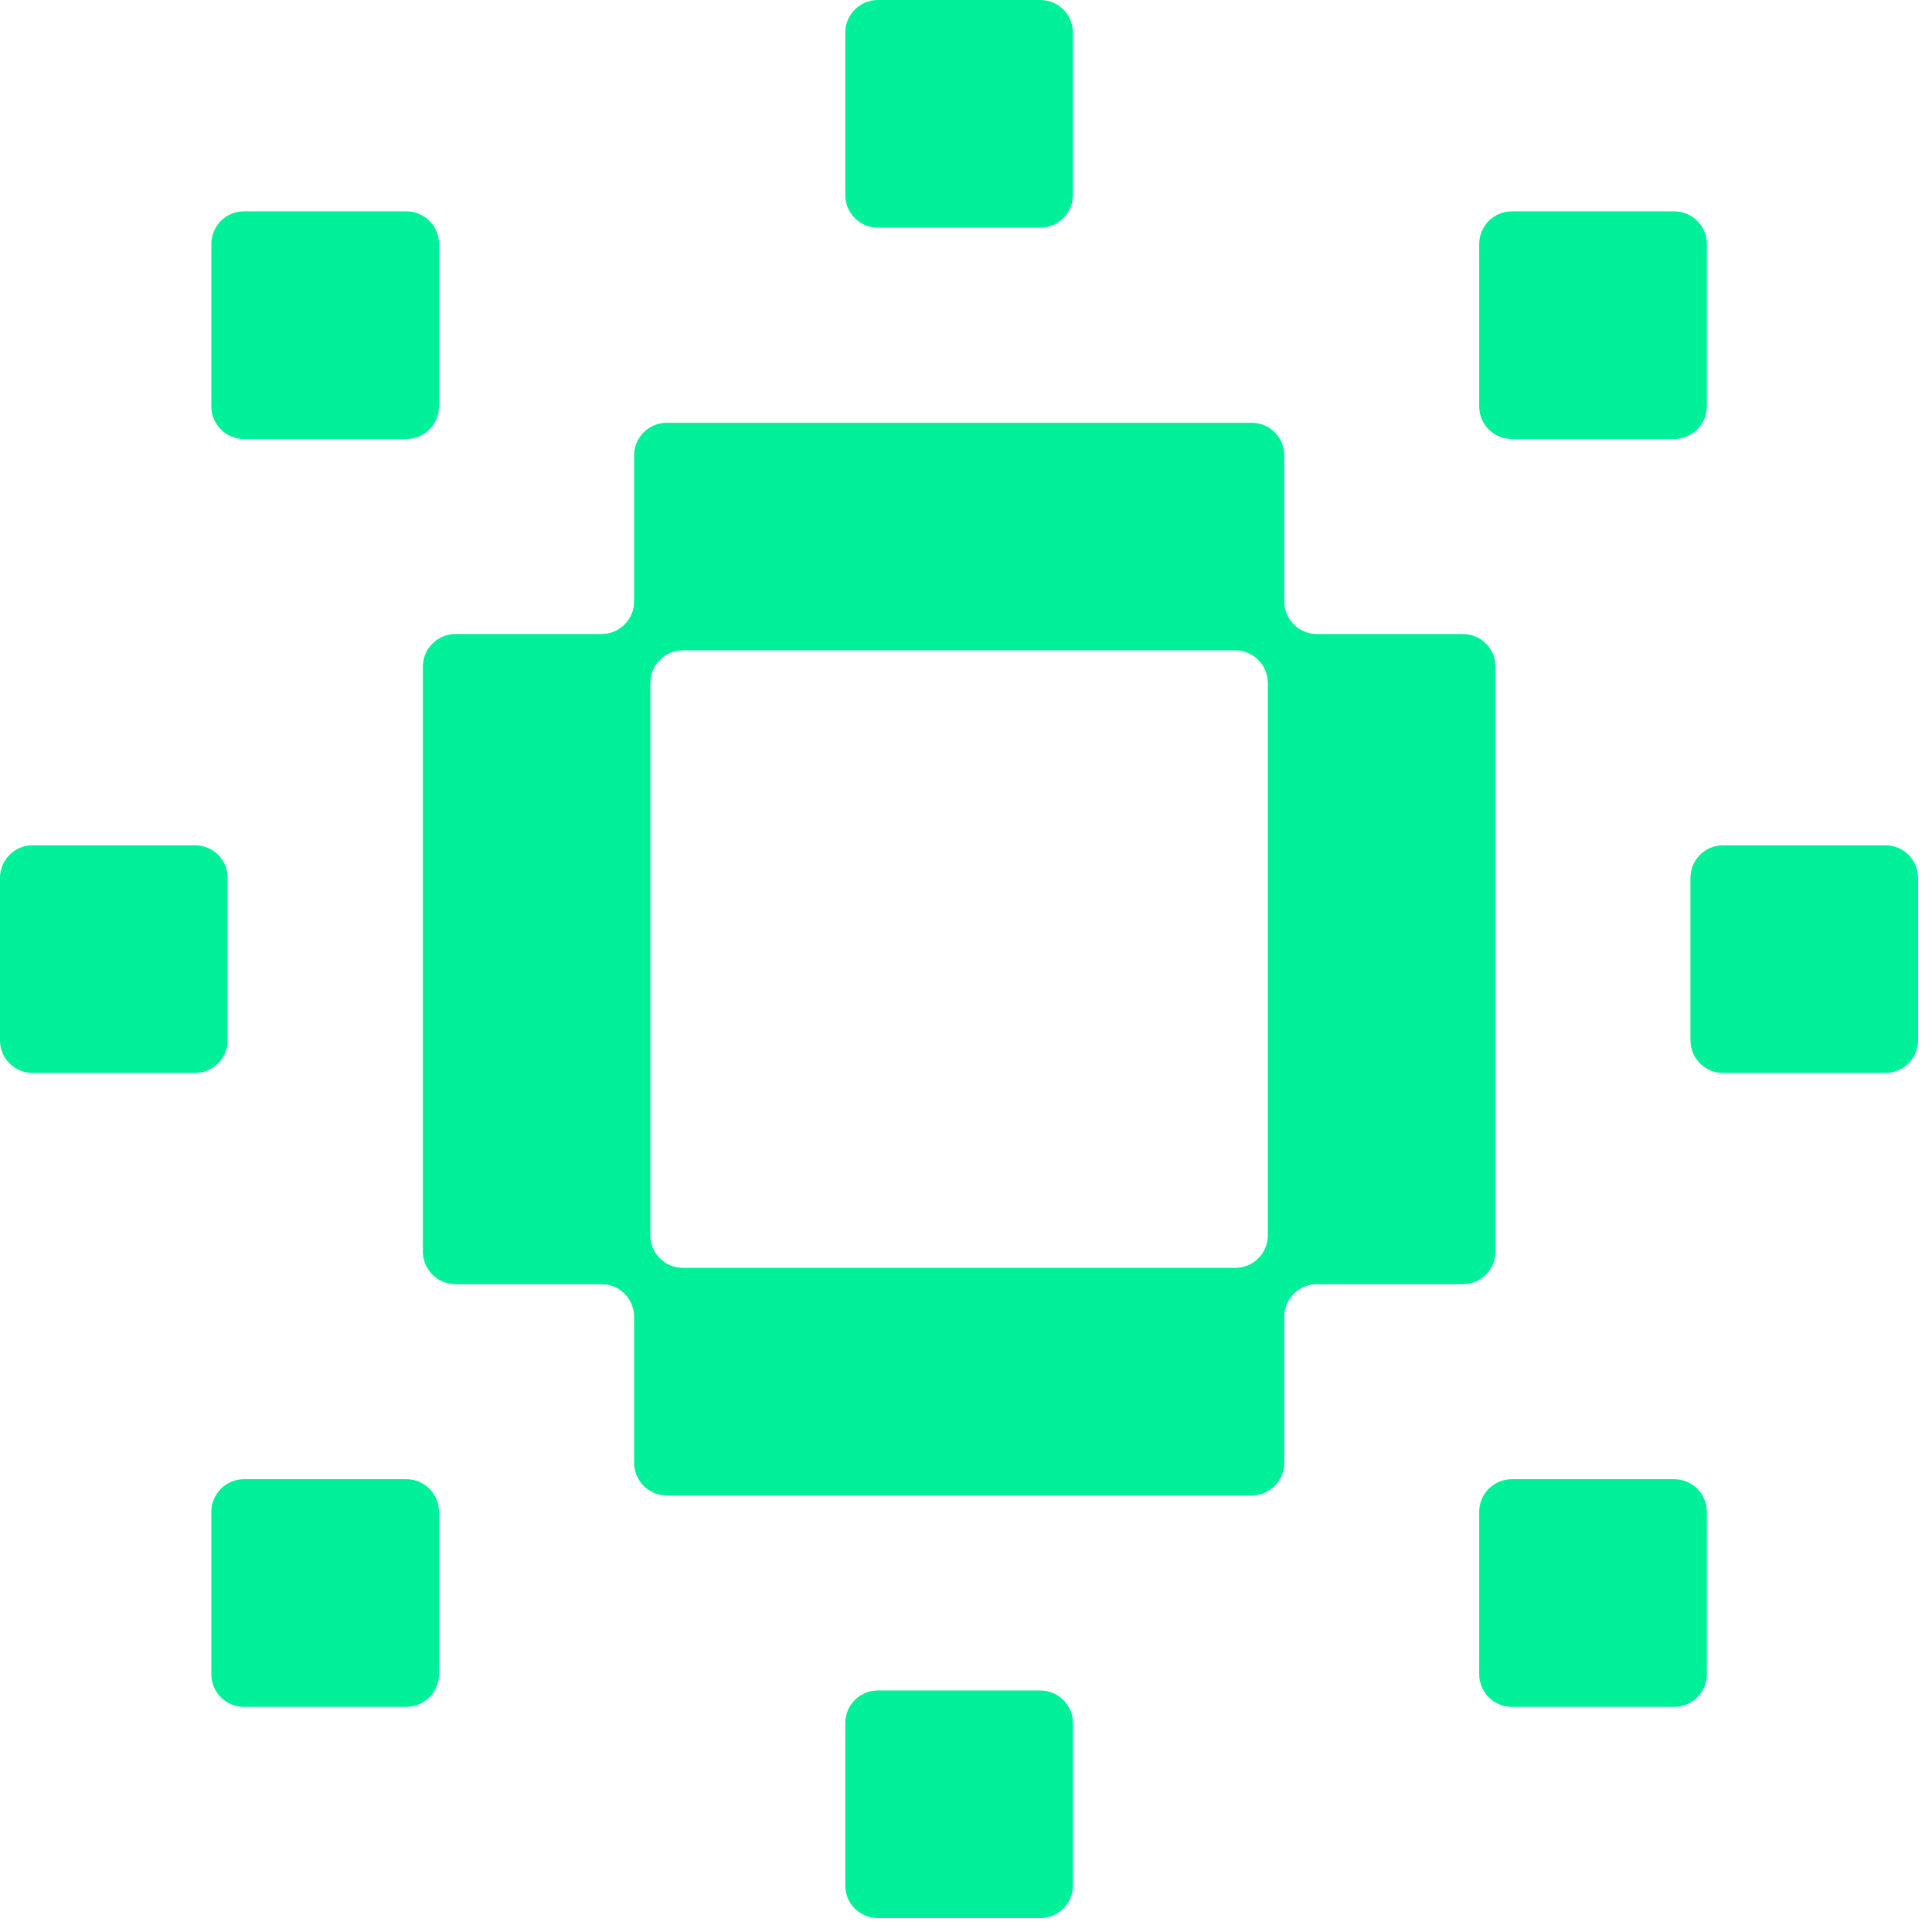 <svg width="107" height="107" viewBox="0 0 107 107" fill="none" xmlns="http://www.w3.org/2000/svg">
<path d="M57.616 0H48.62C47.622 0 46.814 0.809 46.814 1.806V10.802C46.814 11.799 47.622 12.608 48.62 12.608H57.616C58.613 12.608 59.422 11.799 59.422 10.802V1.806C59.422 0.809 58.613 0 57.616 0Z" fill="#00EF99"/>
<path d="M22.507 11.705H13.511C12.513 11.705 11.705 12.514 11.705 13.511V22.507C11.705 23.504 12.513 24.313 13.511 24.313H22.507C23.504 24.313 24.313 23.504 24.313 22.507V13.511C24.313 12.514 23.504 11.705 22.507 11.705Z" fill="#00EF99"/>
<path d="M92.725 11.705H83.729C82.732 11.705 81.923 12.514 81.923 13.511V22.507C81.923 23.504 82.732 24.313 83.729 24.313H92.725C93.722 24.313 94.531 23.504 94.531 22.507V13.511C94.531 12.514 93.722 11.705 92.725 11.705Z" fill="#00EF99"/>
<path d="M10.802 46.814H1.806C0.809 46.814 0 47.623 0 48.62V57.616C0 58.613 0.809 59.422 1.806 59.422H10.802C11.799 59.422 12.608 58.613 12.608 57.616V48.62C12.608 47.623 11.799 46.814 10.802 46.814Z" fill="#00EF99"/>
<path d="M104.424 46.814H95.428C94.431 46.814 93.622 47.623 93.622 48.62V57.616C93.622 58.613 94.431 59.422 95.428 59.422H104.424C105.422 59.422 106.23 58.613 106.23 57.616V48.62C106.23 47.623 105.422 46.814 104.424 46.814Z" fill="#00EF99"/>
<path d="M22.507 81.923H13.511C12.513 81.923 11.705 82.732 11.705 83.729V92.725C11.705 93.723 12.513 94.531 13.511 94.531H22.507C23.504 94.531 24.313 93.723 24.313 92.725V83.729C24.313 82.732 23.504 81.923 22.507 81.923Z" fill="#00EF99"/>
<path d="M92.725 81.923H83.729C82.732 81.923 81.923 82.732 81.923 83.729V92.725C81.923 93.723 82.732 94.531 83.729 94.531H92.725C93.722 94.531 94.531 93.723 94.531 92.725V83.729C94.531 82.732 93.722 81.923 92.725 81.923Z" fill="#00EF99"/>
<path d="M57.616 93.623H48.62C47.622 93.623 46.814 94.431 46.814 95.428V104.425C46.814 105.422 47.622 106.23 48.62 106.23H57.616C58.613 106.23 59.422 105.422 59.422 104.425V95.428C59.422 94.431 58.613 93.623 57.616 93.623Z" fill="#00EF99"/>
<path d="M82.826 59.422V36.921C82.826 35.924 82.017 35.115 81.02 35.115H72.933C71.935 35.115 71.127 34.306 71.127 33.309V25.221C71.127 24.224 70.318 23.416 69.321 23.416H36.926C35.929 23.416 35.12 24.224 35.12 25.221V33.309C35.12 34.306 34.311 35.115 33.314 35.115H25.227C24.23 35.115 23.421 35.924 23.421 36.921V69.316C23.421 70.313 24.23 71.121 25.227 71.121H33.314C34.311 71.121 35.12 71.93 35.12 72.927V81.015C35.12 82.012 35.929 82.821 36.926 82.821H69.321C70.318 82.821 71.127 82.012 71.127 81.015V72.927C71.127 71.93 71.935 71.121 72.933 71.121H81.02C82.017 71.121 82.826 70.313 82.826 69.316V59.422ZM70.218 46.814V68.413C70.218 69.41 69.409 70.219 68.412 70.219H37.823C36.826 70.219 36.017 69.41 36.017 68.413V37.824C36.017 36.827 36.826 36.018 37.823 36.018H68.412C69.409 36.018 70.218 36.827 70.218 37.824V46.814Z" fill="#00EF99"/>
</svg>
